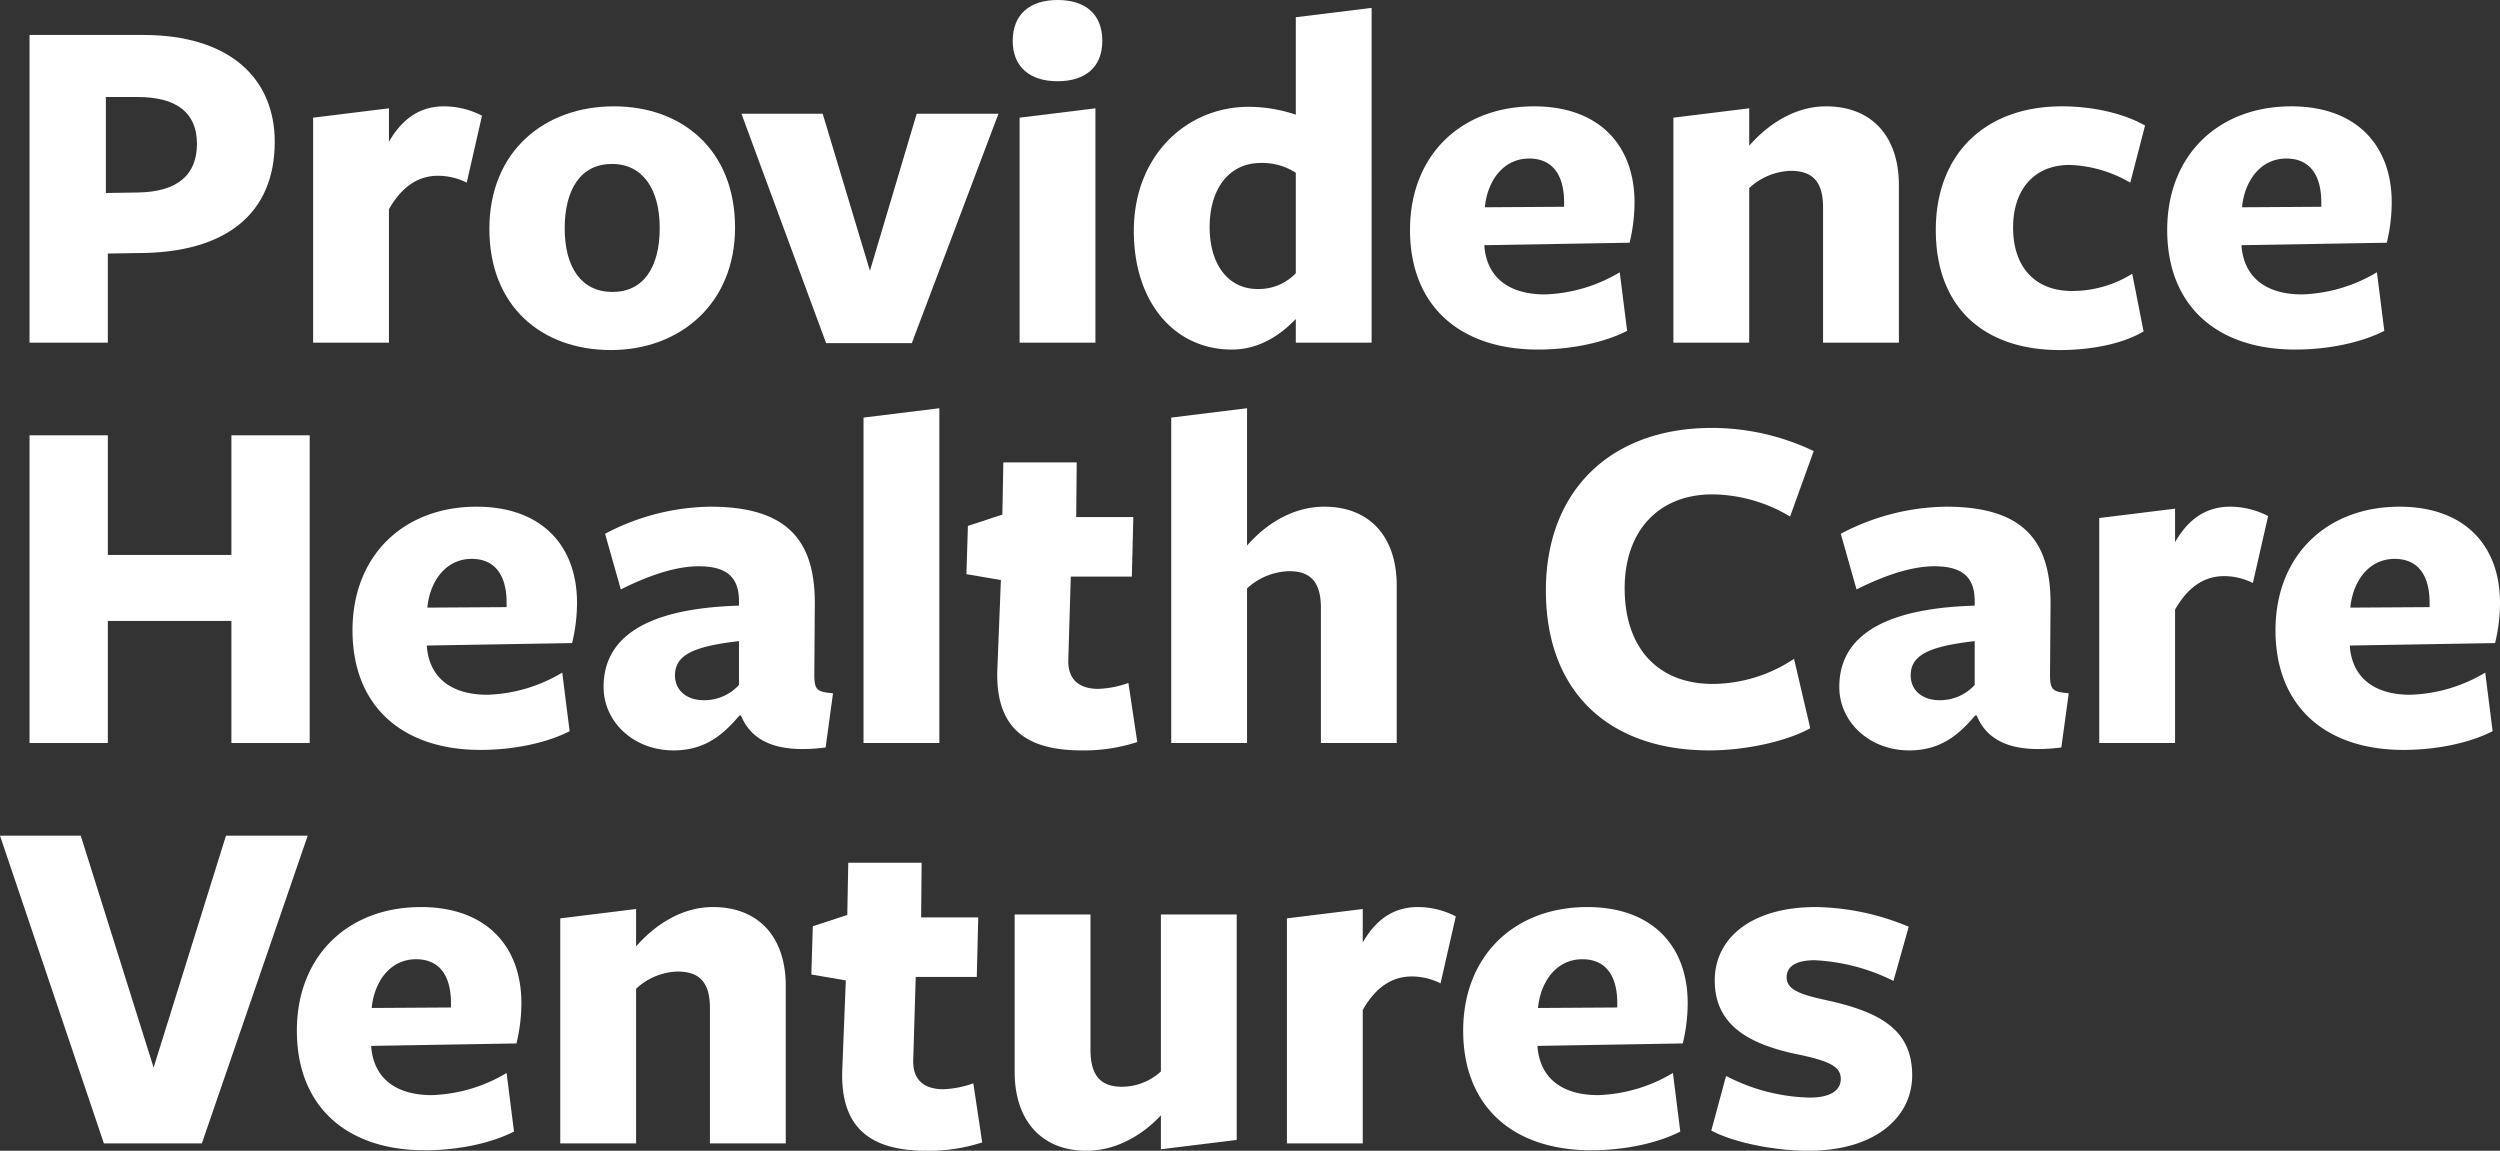<svg id="Layer_1" data-name="Layer 1" xmlns="http://www.w3.org/2000/svg" xmlns:xlink="http://www.w3.org/1999/xlink" width="462.093" height="212.704" viewBox="0 0 462.093 212.704">
  <rect x="0" y="0" width="462.093" height="212.704" fill="#333333" stroke="none"/>
  <defs>
    <clipPath id="clip-path" transform="translate(-7.432 -7.843)">
      <rect x="-364" y="-218.803" width="923.565" height="613.803" style="fill: none"/>
    </clipPath>
  </defs>
  <title>providence-health-care-ventures</title>
  <g style="clip-path: url(#clip-path)">
    <path d="M32.913,54.618l-5.551.091v16.472H12.892V14.304H33.915c15.925,0,24.298,8.008,24.298,19.747,0,13.287-9.01,20.567-25.3,20.567M32.822,25.77H26.998v17.746l5.824-.091c7.463-.092,11.012-3.277,11.012-9.009,0-5.734-3.732-8.646-11.012-8.646" transform="translate(-7.432 -7.843)" style="fill: #fff"/>
    <path d="M79.323,71.181H65.308V29.593l14.015-1.73v6.189c2.457-4.278,5.733-6.553,10.192-6.553a15.327,15.327,0,0,1,7.009,1.729l-2.822,12.377a11.872,11.872,0,0,0-5.278-1.274c-3.458,0-6.553,1.729-9.101,6.188v24.662Z" transform="translate(-7.432 -7.843)" style="fill: #fff"/>
    <path d="M120.363,72.545c-12.74,0-22.477-8.008-22.477-22.387s10.192-22.659,23.023-22.659c12.74,0,22.387,8.19,22.387,22.386s-10.283,22.66-22.933,22.66m0.182-34.399c-5.733,0-8.736,4.641-8.736,11.921,0,7.19,3.094,11.74,8.827,11.74s8.736-4.55,8.736-11.83c0-7.099-3.094-11.831-8.827-11.831" transform="translate(-7.432 -7.843)" style="fill: #fff"/>
    <polygon points="168.533 63.429 152.698 63.429 137.046 21.022 152.061 21.022 160.798 50.052 169.443 21.022 184.55 21.022 168.533 63.429" style="fill: #fff"/>
    <path d="M202.9,22.858c-5.097,0-8.281-2.639-8.281-7.462,0-4.914,3.184-7.553,8.281-7.553,5.186,0,8.281,2.639,8.281,7.553,0,4.823-3.095,7.462-8.281,7.462m-7.008,48.323V29.593l14.015-1.73v43.318h-14.015Z" transform="translate(-7.432 -7.843)" style="fill: #fff"/>
    <path d="M246.945,11.027l14.014-1.729V71.18h-14.014v-4.368c-2.64,2.73-6.553,5.642-11.831,5.642-10.465,0-18.11-8.554-18.11-21.931,0-14.015,9.829-22.934,21.205-22.934a27.063,27.063,0,0,1,8.736,1.457V11.027Zm-6.462,26.937c-5.915,0-9.464,4.823-9.464,11.831,0,7.189,3.64,11.466,8.827,11.466a9.443,9.443,0,0,0,7.099-2.912V39.784a11.329,11.329,0,0,0-6.462-1.82" transform="translate(-7.432 -7.843)" style="fill: #fff"/>
    <path d="M281.795,53.344c0.455,5.642,4.368,8.918,11.193,8.918a28.648,28.648,0,0,0,13.833-4.095l1.364,10.83c-4.276,2.184-10.374,3.458-16.471,3.458-14.378,0-23.66-8.009-23.66-22.114,0-13.833,9.463-22.842,22.932-22.842,12.013,0,18.565,7.19,18.565,17.746a31.664,31.664,0,0,1-.91,7.462l-26.846.455v0.182Zm14.742-7.28v-0.819c0-5.005-2.093-8.099-6.461-8.099-4.823,0-7.735,4.186-8.19,9.009Z" transform="translate(-7.432 -7.843)" style="fill: #fff"/>
    <path d="M344.402,71.181V46.155c0-5.096-2.274-6.734-6.006-6.734a11.767,11.767,0,0,0-7.644,3.185v28.575h-14.015V29.593l14.015-1.73V34.78c3.731-4.278,8.736-7.281,14.196-7.281,8.464,0,13.469,5.552,13.469,14.561v29.121h-14.015Z" transform="translate(-7.432 -7.843)" style="fill: #fff"/>
    <path d="M388.172,72.546c-14.015,0-22.933-7.827-22.933-22.205,0-14.015,9.101-22.842,23.297-22.842,5.915,0,11.558,1.365,15.379,3.549l-2.729,10.557a23.767,23.767,0,0,0-11.194-3.276c-6.734,0-10.466,4.732-10.466,11.557,0,7.553,4.278,11.74,10.831,11.74A20.925,20.925,0,0,0,401.55,58.44l2.093,10.648c-3.549,2.184-9.373,3.458-15.471,3.458" transform="translate(-7.432 -7.843)" style="fill: #fff"/>
    <path d="M421.751,53.344c0.455,5.642,4.368,8.918,11.193,8.918a28.641,28.641,0,0,0,13.832-4.095l1.365,10.83c-4.277,2.184-10.374,3.458-16.471,3.458-14.378,0-23.66-8.009-23.66-22.114,0-13.833,9.463-22.842,22.932-22.842,12.013,0,18.565,7.19,18.565,17.746a31.664,31.664,0,0,1-.91,7.462l-26.846.455v0.182Zm14.742-7.28v-0.819c0-5.005-2.093-8.099-6.461-8.099-4.823,0-7.735,4.186-8.19,9.009Z" transform="translate(-7.432 -7.843)" style="fill: #fff"/>
    <polygon points="42.772 137.338 42.772 114.77 19.93 114.77 19.93 137.338 5.46 137.338 5.46 80.461 19.93 80.461 19.93 102.575 42.772 102.575 42.772 80.461 57.242 80.461 57.242 137.338 42.772 137.338" style="fill: #fff"/>
    <path d="M86.329,127.344c0.455,5.642,4.369,8.918,11.194,8.918a28.648,28.648,0,0,0,13.833-4.095l1.364,10.83c-4.276,2.183-10.374,3.458-16.471,3.458-14.379,0-23.661-8.009-23.661-22.115,0-13.832,9.464-22.841,22.933-22.841,12.013,0,18.565,7.189,18.565,17.746a31.672,31.672,0,0,1-.91,7.462l-26.847.455v0.182Zm14.743-7.28v-0.819c0-5.005-2.093-8.1-6.461-8.1-4.824,0-7.736,4.187-8.191,9.01Z" transform="translate(-7.432 -7.843)" style="fill: #fff"/>
    <path d="M144.114,140.085c-3.003,3.549-6.37,6.461-12.195,6.461-7.28,0-12.921-5.187-12.921-11.739,0-8.009,6.005-14.47,25.025-15.016v-0.819c0-4.459-2.275-6.461-7.462-6.461-4.368,0-9.465,1.82-14.379,4.277l-2.912-10.283a42.579,42.579,0,0,1,19.475-5.006c14.651,0,19.474,6.644,19.293,18.474l-0.091,12.558c0,2.913.546,3.186,3.458,3.458L160.04,146c-9.192,1.183-13.742-1.274-15.653-5.915h-0.273Zm-0.091-13.742c-8.646,1.002-11.83,2.64-11.83,6.371,0,2.73,2.184,4.55,5.278,4.55a8.649,8.649,0,0,0,6.552-2.821v-8.1Z" transform="translate(-7.432 -7.843)" style="fill: #fff"/>
    <polygon points="159.612 137.338 159.612 77.185 173.627 75.456 173.627 137.338 159.612 137.338" style="fill: #fff"/>
    <path d="M207.357,146.546c-10.465,0-16.107-4.277-15.562-15.38l0.638-16.107-6.371-1.092,0.274-8.918,6.37-2.094,0.182-9.646h13.559l-0.091,10.101h10.557l-0.273,11.012h-11.285l-0.455,15.197c-0.182,3.913,2.094,5.552,5.552,5.552a18.152,18.152,0,0,0,5.551-1.093l1.638,10.921a31.757,31.757,0,0,1-10.284,1.547" transform="translate(-7.432 -7.843)" style="fill: #fff"/>
    <path d="M251.583,145.181v-25.025c0-5.097-2.274-6.735-5.824-6.735a11.86,11.86,0,0,0-7.826,3.185v28.575h-14.015V85.028l14.015-1.729v25.39c3.731-4.278,8.736-7.19,14.288-7.19,8.372,0,13.377,5.552,13.377,14.561v29.121h-14.015Z" transform="translate(-7.432 -7.843)" style="fill: #fff"/>
    <path d="M338.306,103.319a28.353,28.353,0,0,0-14.378-4.095c-9.829,0-16.199,6.643-16.199,17.381,0,10.83,6.007,17.655,16.29,17.655a27.378,27.378,0,0,0,15.016-4.641l3.002,12.832c-4.459,2.457-12.012,4.095-18.655,4.095-18.201,0-30.214-10.465-30.214-29.577,0-18.382,11.922-30.031,30.669-30.031a43.827,43.827,0,0,1,18.837,4.277Z" transform="translate(-7.432 -7.843)" style="fill: #fff"/>
    <path d="M372.52,140.085c-3.003,3.549-6.37,6.461-12.195,6.461-7.28,0-12.921-5.187-12.921-11.739,0-8.009,6.005-14.47,25.025-15.016v-0.819c0-4.459-2.275-6.461-7.462-6.461-4.368,0-9.465,1.82-14.379,4.277l-2.912-10.283a42.579,42.579,0,0,1,19.475-5.006c14.651,0,19.474,6.644,19.293,18.474l-0.091,12.558c0,2.913.546,3.186,3.458,3.458L388.446,146c-9.192,1.183-13.742-1.274-15.653-5.915H372.52Zm-0.091-13.742c-8.646,1.002-11.83,2.64-11.83,6.371,0,2.73,2.184,4.55,5.278,4.55a8.649,8.649,0,0,0,6.552-2.821v-8.1Z" transform="translate(-7.432 -7.843)" style="fill: #fff"/>
    <path d="M409.465,145.181H395.45v-41.588l14.015-1.729v6.188c2.457-4.277,5.733-6.553,10.192-6.553a15.309,15.309,0,0,1,7.008,1.73l-2.821,12.376a11.875,11.875,0,0,0-5.278-1.274c-3.458,0-6.553,1.729-9.101,6.188v24.662Z" transform="translate(-7.432 -7.843)" style="fill: #fff"/>
    <path d="M441.769,127.344c0.455,5.642,4.368,8.918,11.193,8.918a28.641,28.641,0,0,0,13.832-4.095l1.365,10.83c-4.277,2.183-10.374,3.458-16.471,3.458-14.378,0-23.66-8.009-23.66-22.115,0-13.832,9.463-22.841,22.932-22.841,12.013,0,18.565,7.189,18.565,17.746a31.67,31.67,0,0,1-.91,7.462l-26.846.455v0.182Zm14.742-7.28v-0.819c0-5.005-2.093-8.1-6.461-8.1-4.823,0-7.735,4.187-8.19,9.01Z" transform="translate(-7.432 -7.843)" style="fill: #fff"/>
    <polygon points="37.312 211.339 19.202 211.339 0 154.462 14.925 154.462 28.393 197.324 41.771 154.462 56.877 154.462 37.312 211.339" style="fill: #fff"/>
    <path d="M76.046,201.344c0.455,5.643,4.368,8.919,11.194,8.919a28.658,28.658,0,0,0,13.833-4.095l1.364,10.83c-4.276,2.183-10.374,3.458-16.472,3.458-14.378,0-23.66-8.009-23.66-22.115,0-13.833,9.464-22.841,22.933-22.841,12.013,0,18.565,7.189,18.565,17.745a31.681,31.681,0,0,1-.91,7.463l-26.847.455v0.181Zm14.743-7.28v-0.819c0-5.005-2.093-8.099-6.461-8.099-4.824,0-7.736,4.186-8.191,9.009Z" transform="translate(-7.432 -7.843)" style="fill: #fff"/>
    <path d="M138.654,219.181v-25.026c0-5.096-2.274-6.735-6.006-6.735a11.768,11.768,0,0,0-7.644,3.186v28.575h-14.015v-41.589l14.015-1.728v6.916c3.731-4.278,8.736-7.281,14.196-7.281,8.464,0,13.469,5.551,13.469,14.561v29.121h-14.015Z" transform="translate(-7.432 -7.843)" style="fill: #fff"/>
    <path d="M178.693,220.547c-10.465,0-16.107-4.277-15.562-15.38l0.638-16.107-6.371-1.093,0.274-8.918,6.37-2.093,0.182-9.646h13.559l-0.091,10.101h10.557l-0.273,11.011h-11.285l-0.455,15.198c-0.182,3.913,2.094,5.551,5.552,5.551a18.18,18.18,0,0,0,5.551-1.092L188.977,219a31.757,31.757,0,0,1-10.284,1.547" transform="translate(-7.432 -7.843)" style="fill: #fff"/>
    <path d="M208.995,176.865V201.89c0,5.097,2.184,6.826,5.824,6.826a10.755,10.755,0,0,0,7.189-2.821v-29.03h14.014v41.68l-14.014,1.728v-6.279c-3.276,3.55-8.19,6.553-13.742,6.553-8.281,0-13.286-5.552-13.286-14.561v-29.121h14.015Z" transform="translate(-7.432 -7.843)" style="fill: #fff"/>
    <path d="M259.318,219.181h-14.015v-41.589l14.015-1.728v6.187c2.457-4.277,5.733-6.552,10.192-6.552a15.32,15.32,0,0,1,7.008,1.729l-2.821,12.377a11.863,11.863,0,0,0-5.278-1.275c-3.458,0-6.553,1.73-9.101,6.189v24.662Z" transform="translate(-7.432 -7.843)" style="fill: #fff"/>
    <path d="M291.622,201.344c0.455,5.643,4.368,8.919,11.193,8.919a28.651,28.651,0,0,0,13.832-4.095l1.365,10.83c-4.277,2.183-10.374,3.458-16.471,3.458-14.378,0-23.66-8.009-23.66-22.115,0-13.833,9.463-22.841,22.932-22.841,12.013,0,18.565,7.189,18.565,17.745a31.679,31.679,0,0,1-.91,7.463l-26.846.455v0.181Zm14.742-7.28v-0.819c0-5.005-2.093-8.099-6.461-8.099-4.823,0-7.735,4.186-8.19,9.009Z" transform="translate(-7.432 -7.843)" style="fill: #fff"/>
    <path d="M341.671,220.547c-5.824,0-13.468-1.365-17.928-3.731l2.731-10.102a34.927,34.927,0,0,0,15.47,4.005c3.732,0,5.734-1.275,5.734-3.459,0-2.365-2.366-3.275-7.19-4.368-9.828-1.911-16.107-5.551-16.107-13.832,0-7.918,6.916-13.56,18.655-13.56a45.923,45.923,0,0,1,17.2,3.64l-2.821,10.011a36.514,36.514,0,0,0-14.56-3.823c-3.368,0-5.188,1.092-5.188,3.186,0,2.274,2.64,3.184,7.28,4.185,10.011,2.185,15.926,5.46,15.926,13.924,0,7.645-6.734,13.924-19.202,13.924" transform="translate(-7.432 -7.843)" style="fill: #fff"/>
  </g>
</svg>
